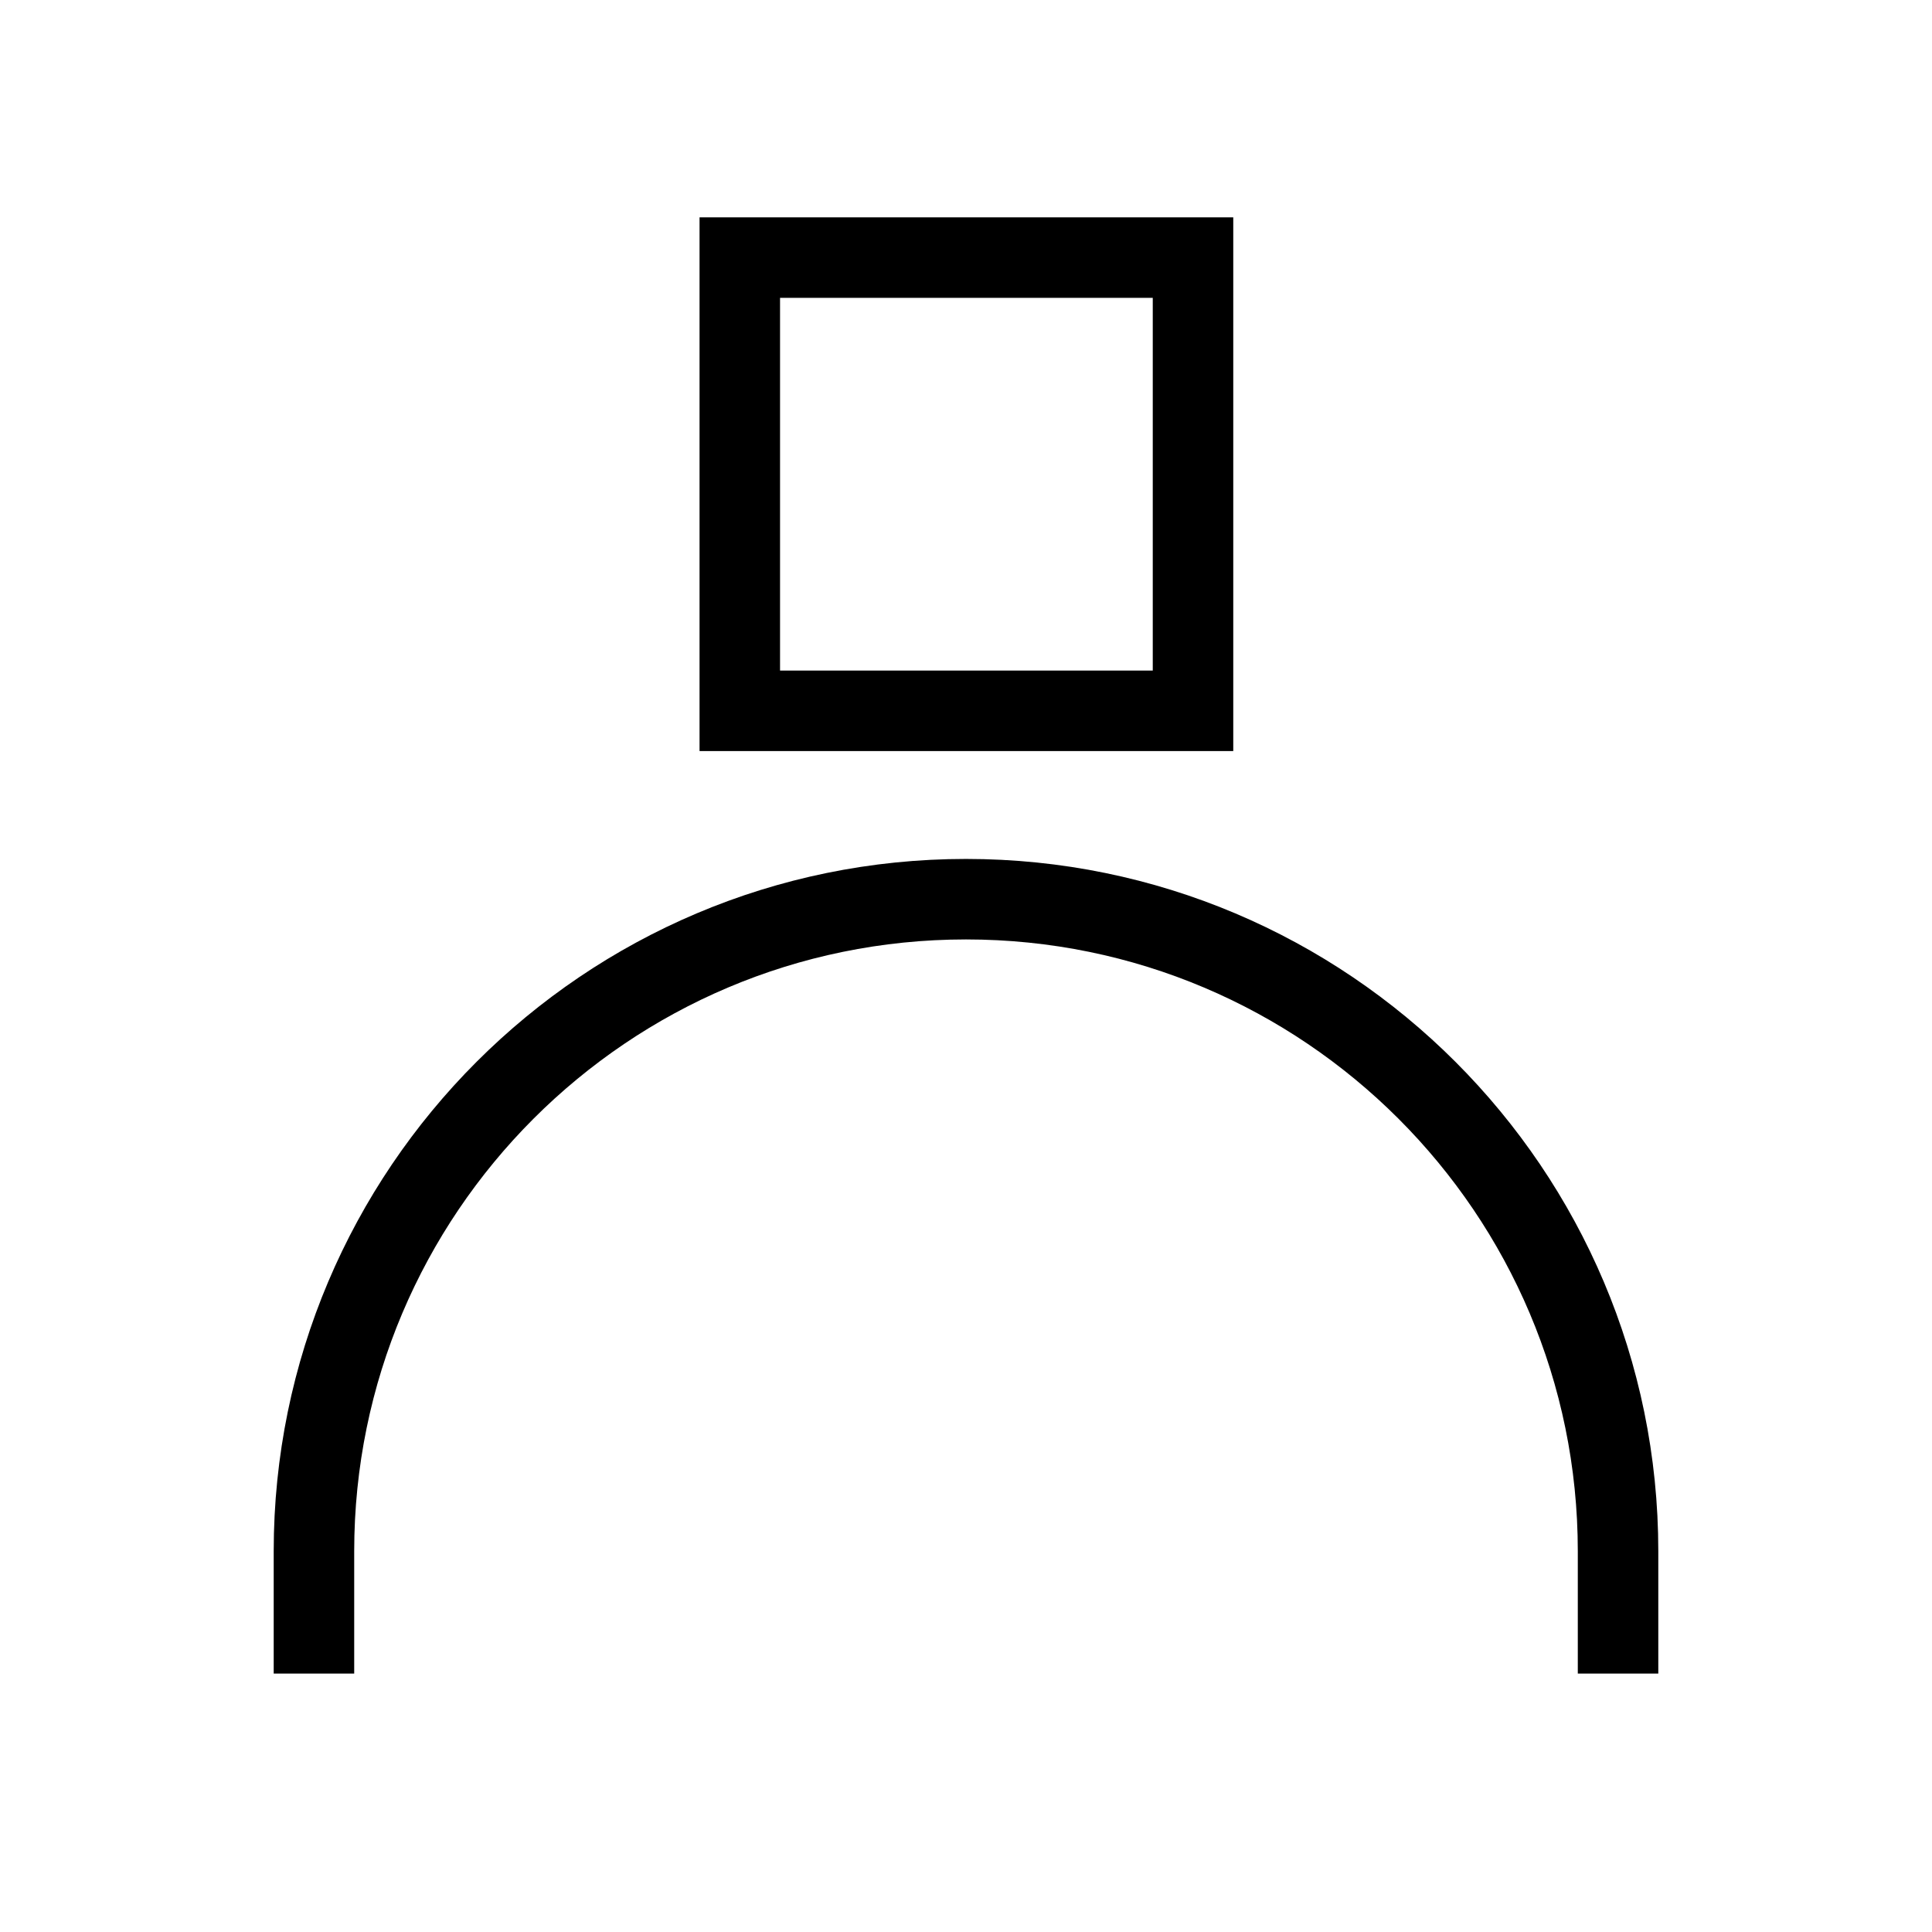 <svg width="24" height="24" viewBox="0 0 24 24" fill="none" xmlns="http://www.w3.org/2000/svg">
<path d="M14.82 3.2H9.19V8.83H14.82V3.2Z" stroke="black" stroke-miterlimit="10"/>
<path d="M20.1 20.79V19.27C20.1 14.8 16.47 11.17 12 11.17C7.53 11.17 3.9 14.8 3.9 19.27V20.79" stroke="black" stroke-miterlimit="10"/>
</svg>
